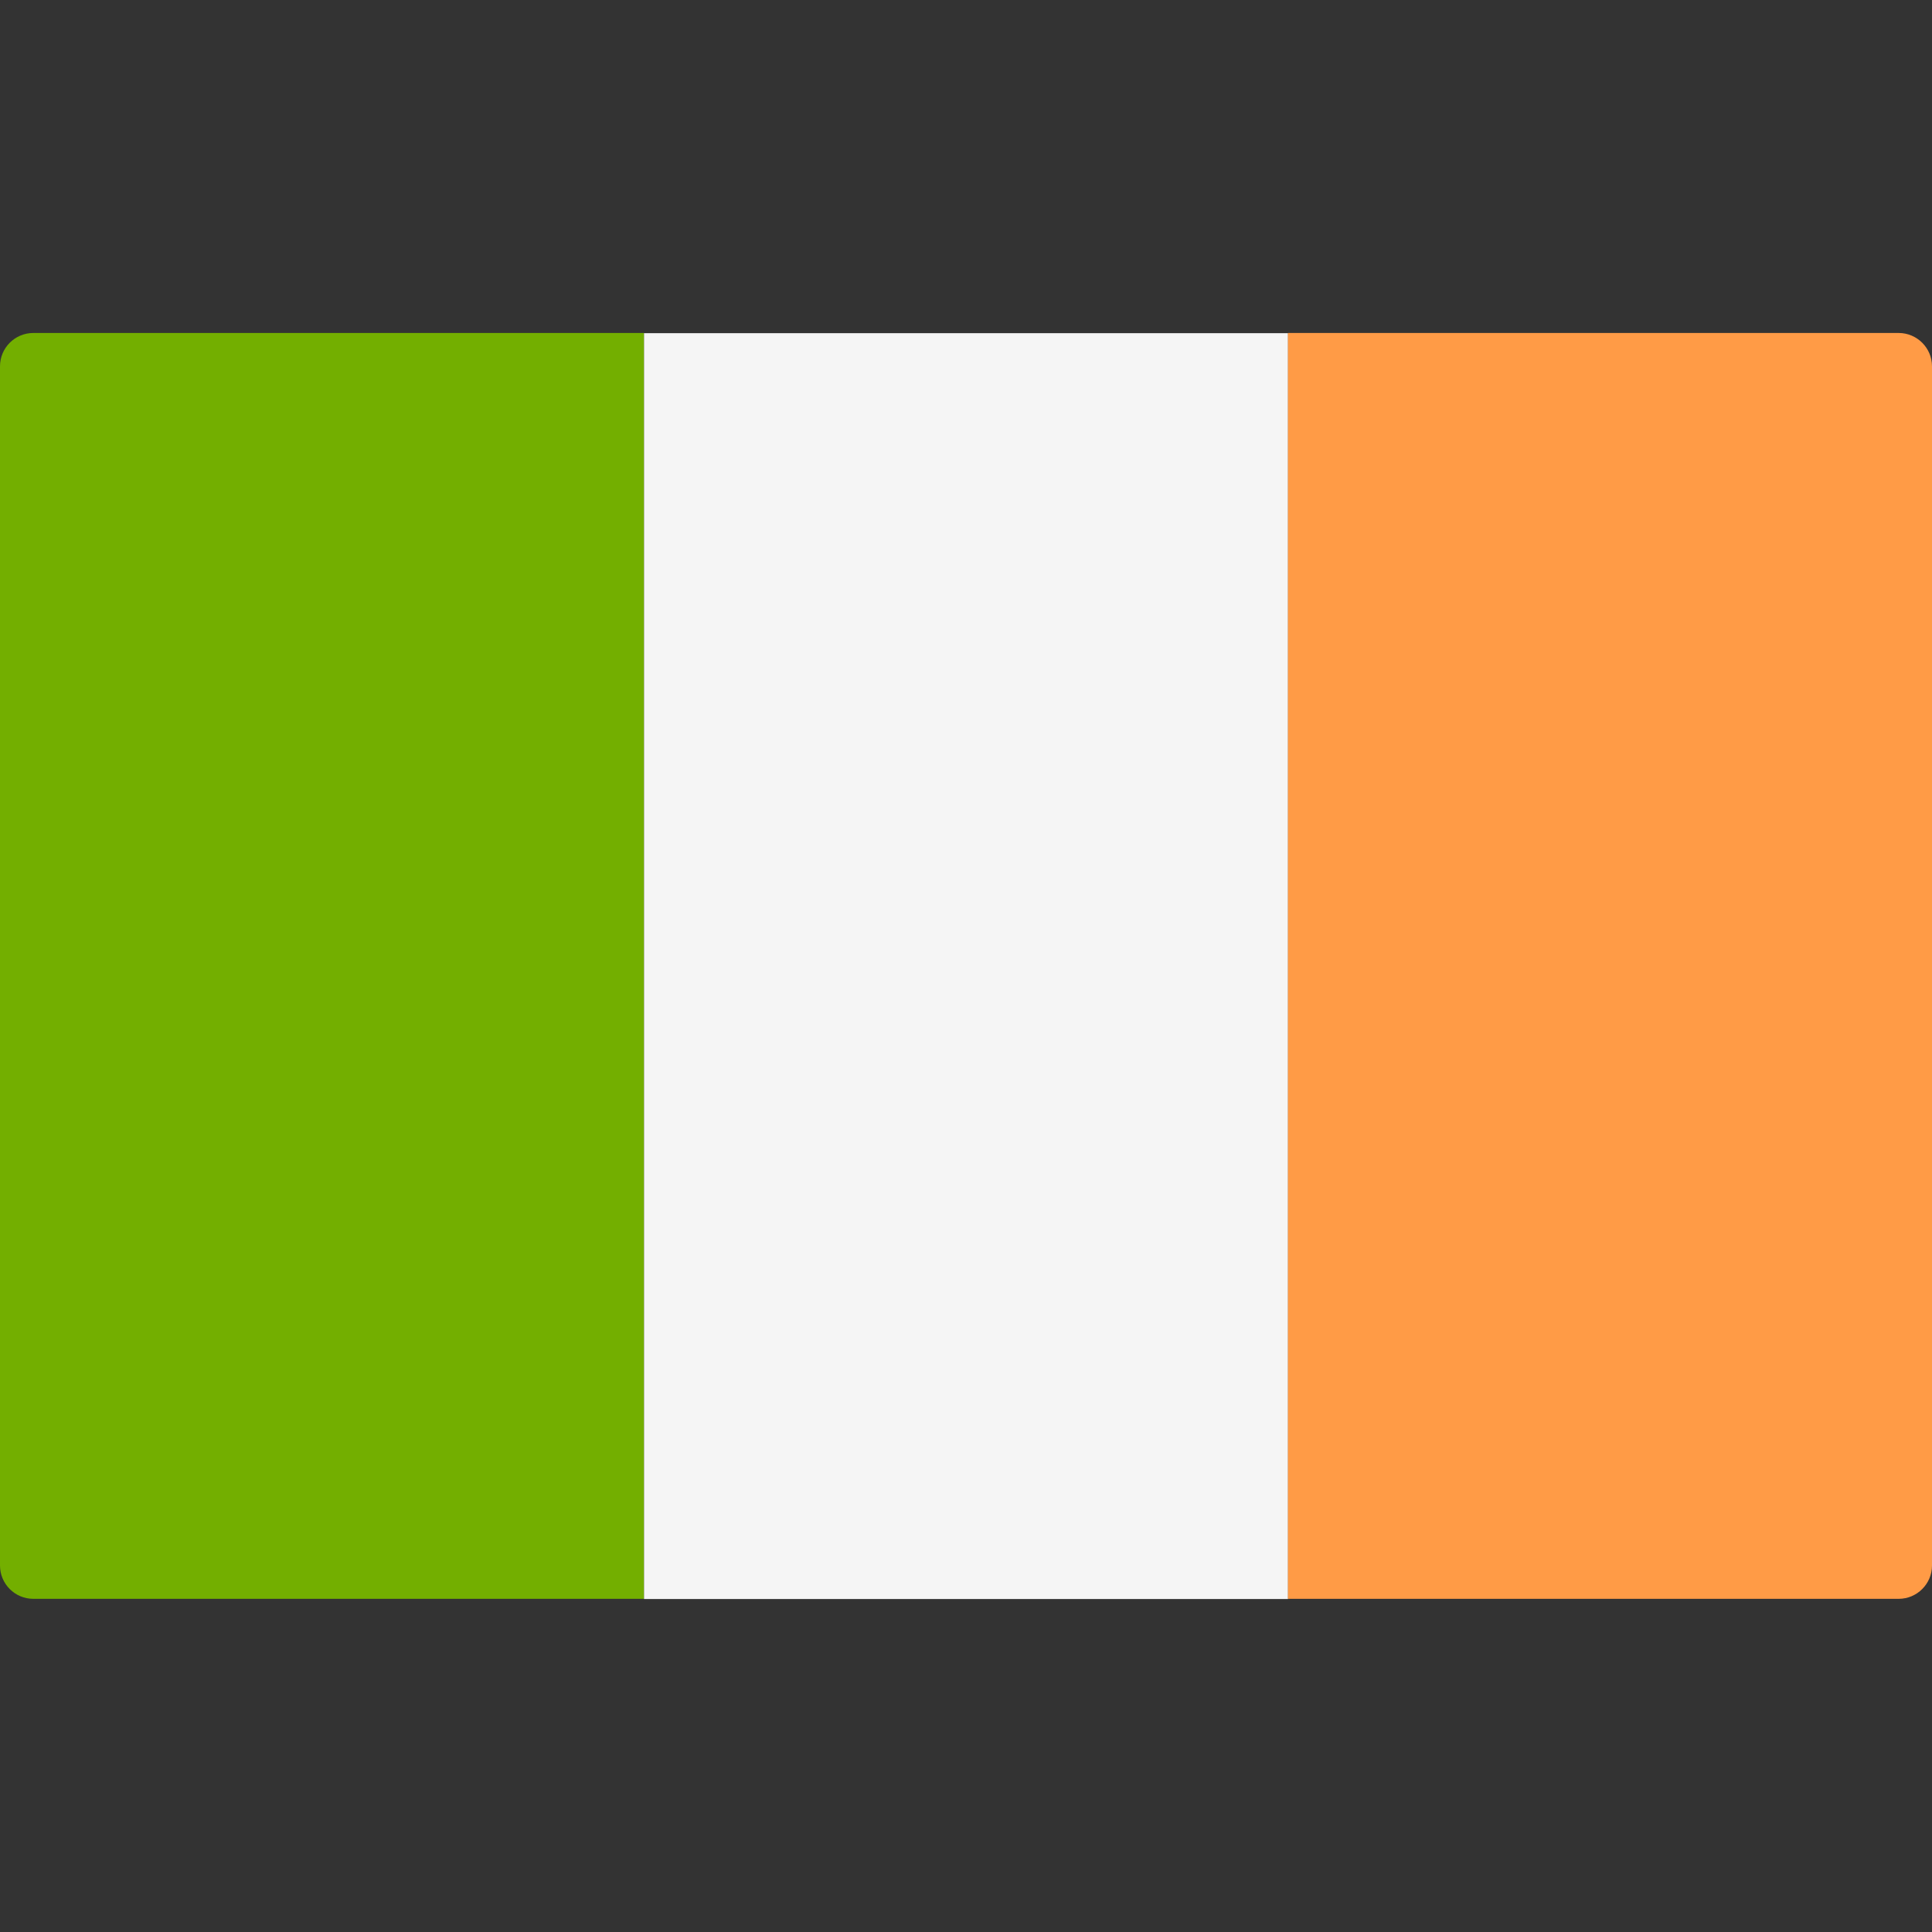 <svg width="20" height="20" viewBox="0 0 20 20" fill="none" xmlns="http://www.w3.org/2000/svg">
<rect x="0" y="0" width="20" height="20" fill="#333333" stroke="none"/>
<path d="M6.667 16.551H0.345C0.154 16.551 0 16.396 0 16.206V3.792C0 3.602 0.154 3.447 0.345 3.447H6.667V16.551Z" fill="#73AF00"/>
<path d="M13.334 3.449H6.667V16.553H13.334V3.449Z" fill="#F5F5F5"/>
<path d="M19.655 16.551H13.333V3.447H19.655C19.845 3.447 20 3.602 20 3.792V16.206C20 16.396 19.845 16.551 19.655 16.551Z" fill="#FF9B46"/>
</svg>
